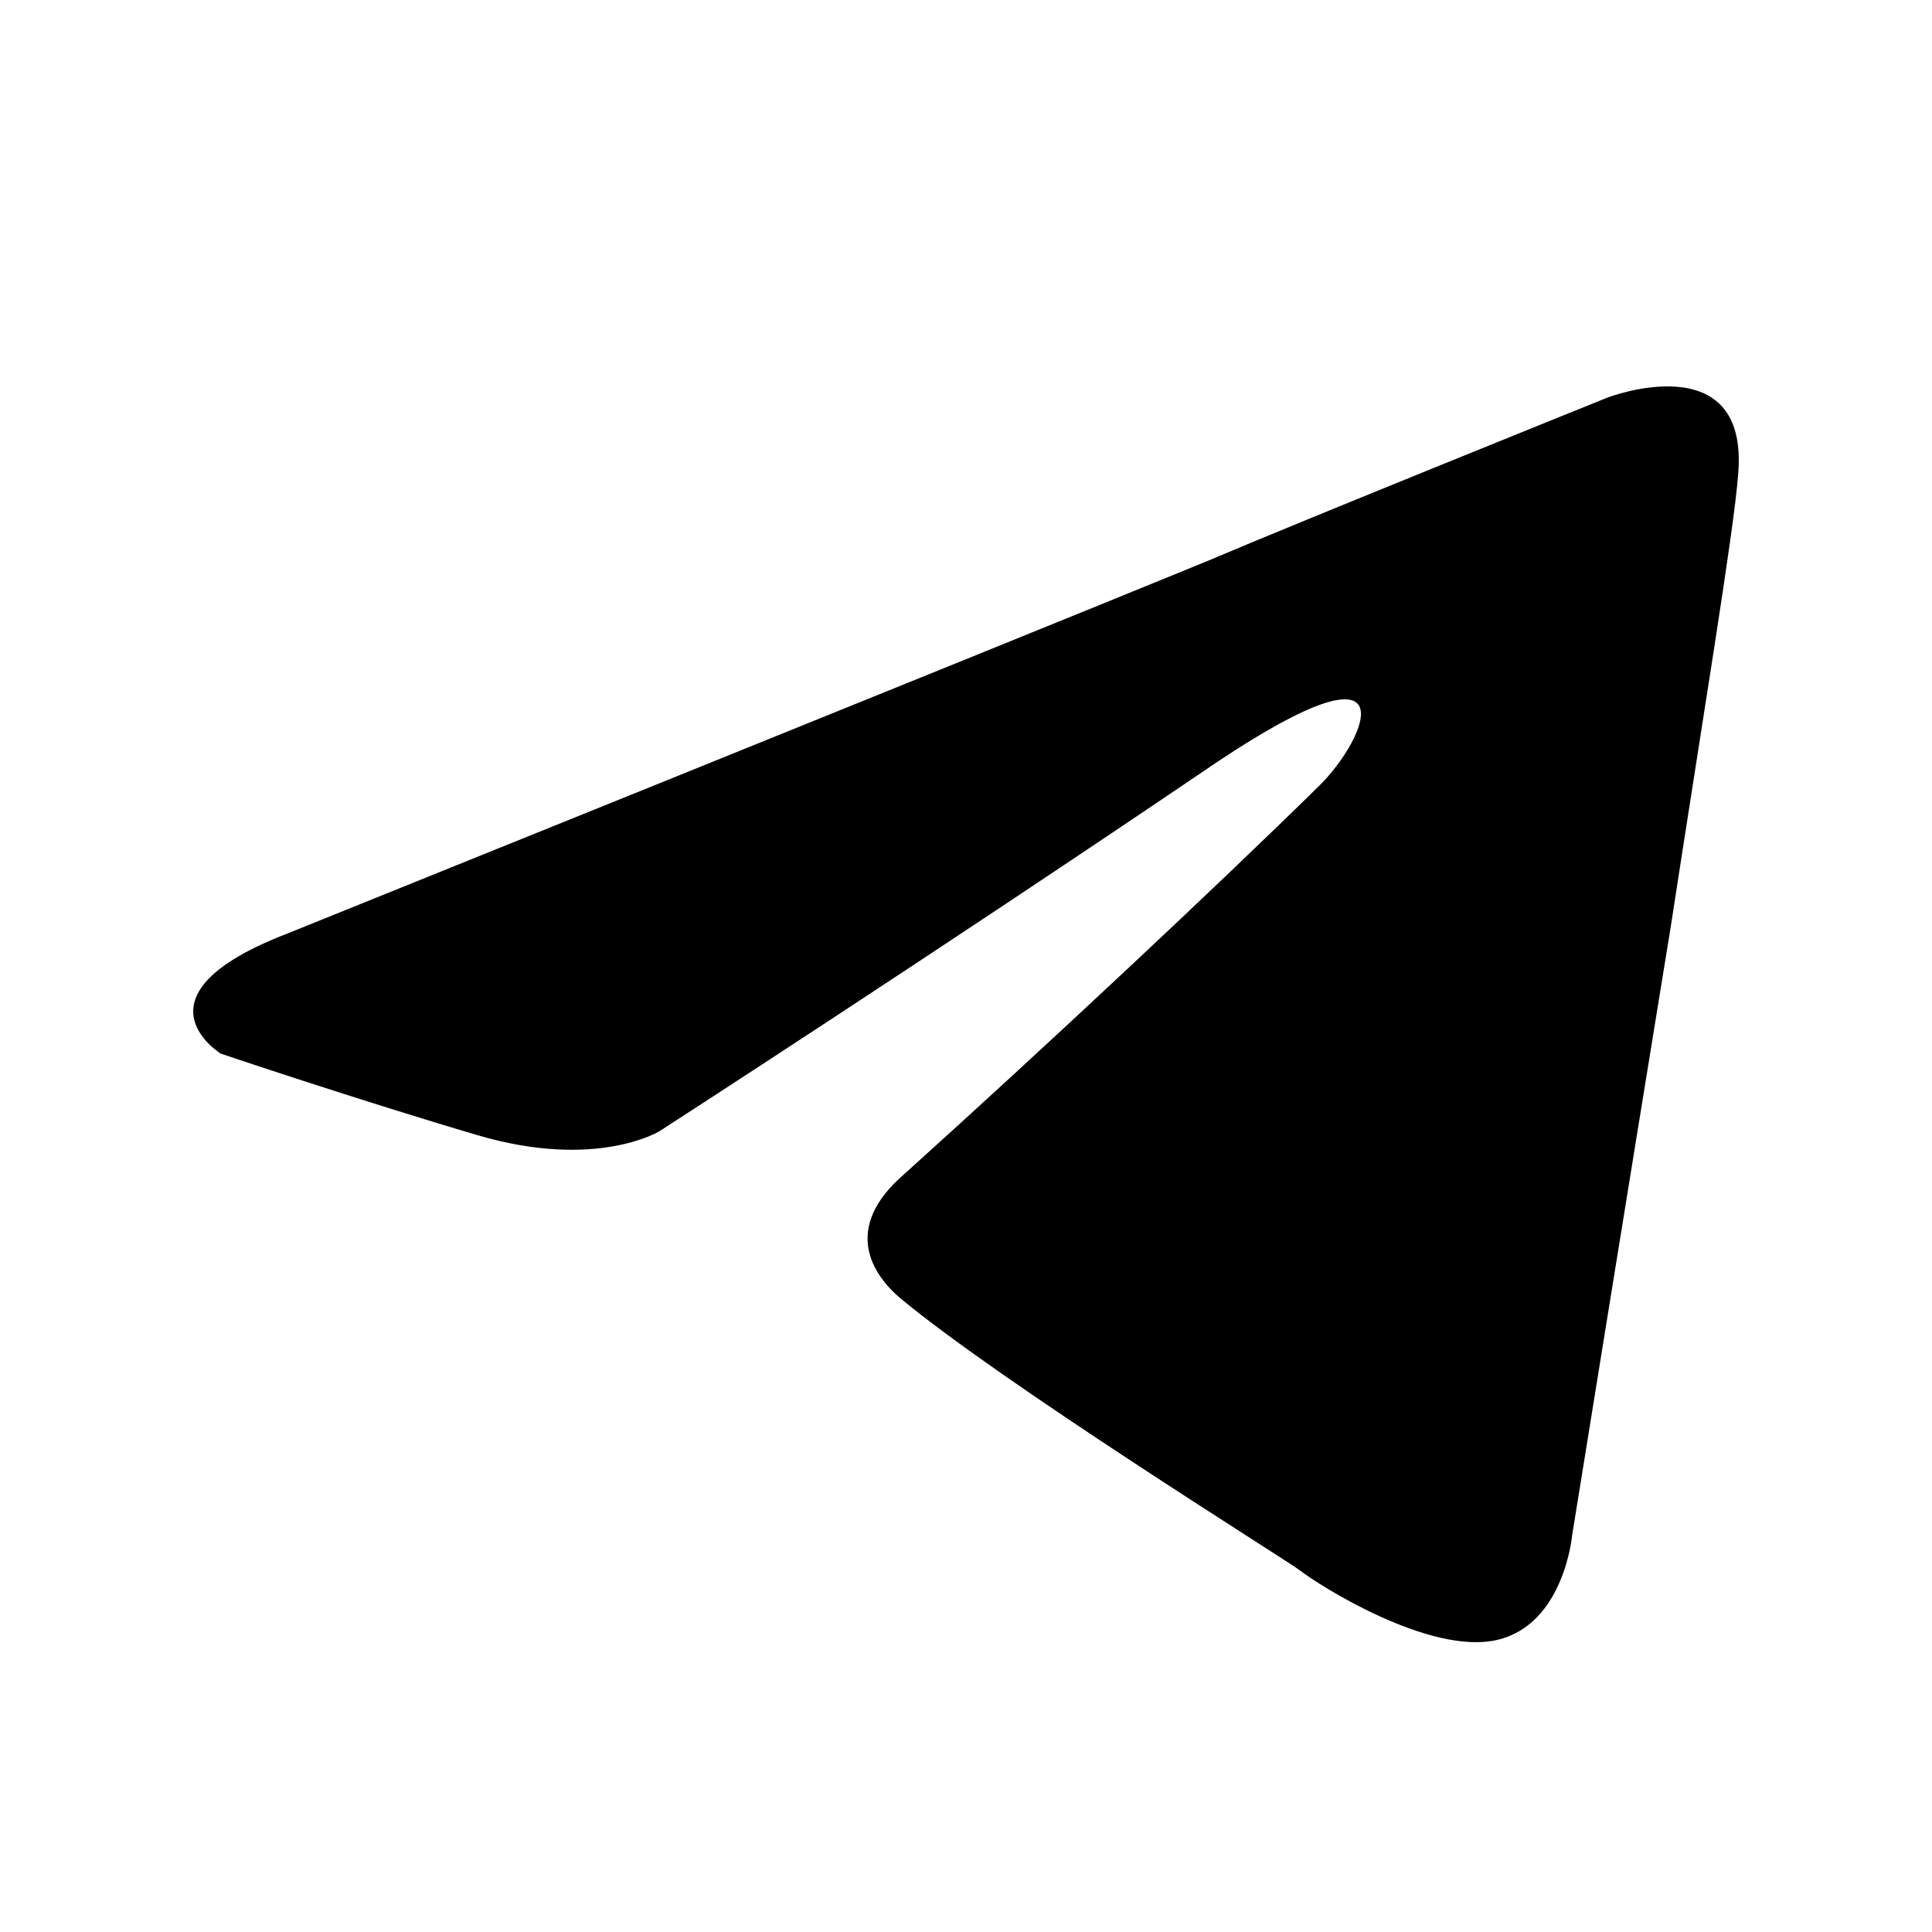 <svg width="24" height="24" viewBox="0 0 24 24" fill="none" xmlns="http://www.w3.org/2000/svg">
<path d="M3.577 11.594C3.577 11.594 12.069 8.169 15.014 6.963C16.143 6.481 19.971 4.938 19.971 4.938C19.971 4.938 21.739 4.262 21.591 5.902C21.542 6.577 21.149 8.941 20.757 11.497C20.168 15.115 19.53 19.07 19.53 19.07C19.53 19.07 19.432 20.179 18.597 20.372C17.763 20.565 16.388 19.697 16.143 19.504C15.947 19.359 12.461 17.189 11.185 16.128C10.842 15.838 10.449 15.259 11.234 14.584C13.001 12.992 15.112 11.015 16.388 9.761C16.977 9.182 17.566 7.832 15.112 9.471C11.627 11.835 8.191 14.053 8.191 14.053C8.191 14.053 7.406 14.536 5.933 14.102C4.461 13.668 2.743 13.089 2.743 13.089C2.743 13.089 1.565 12.365 3.577 11.594Z" fill="black"/>
</svg>
